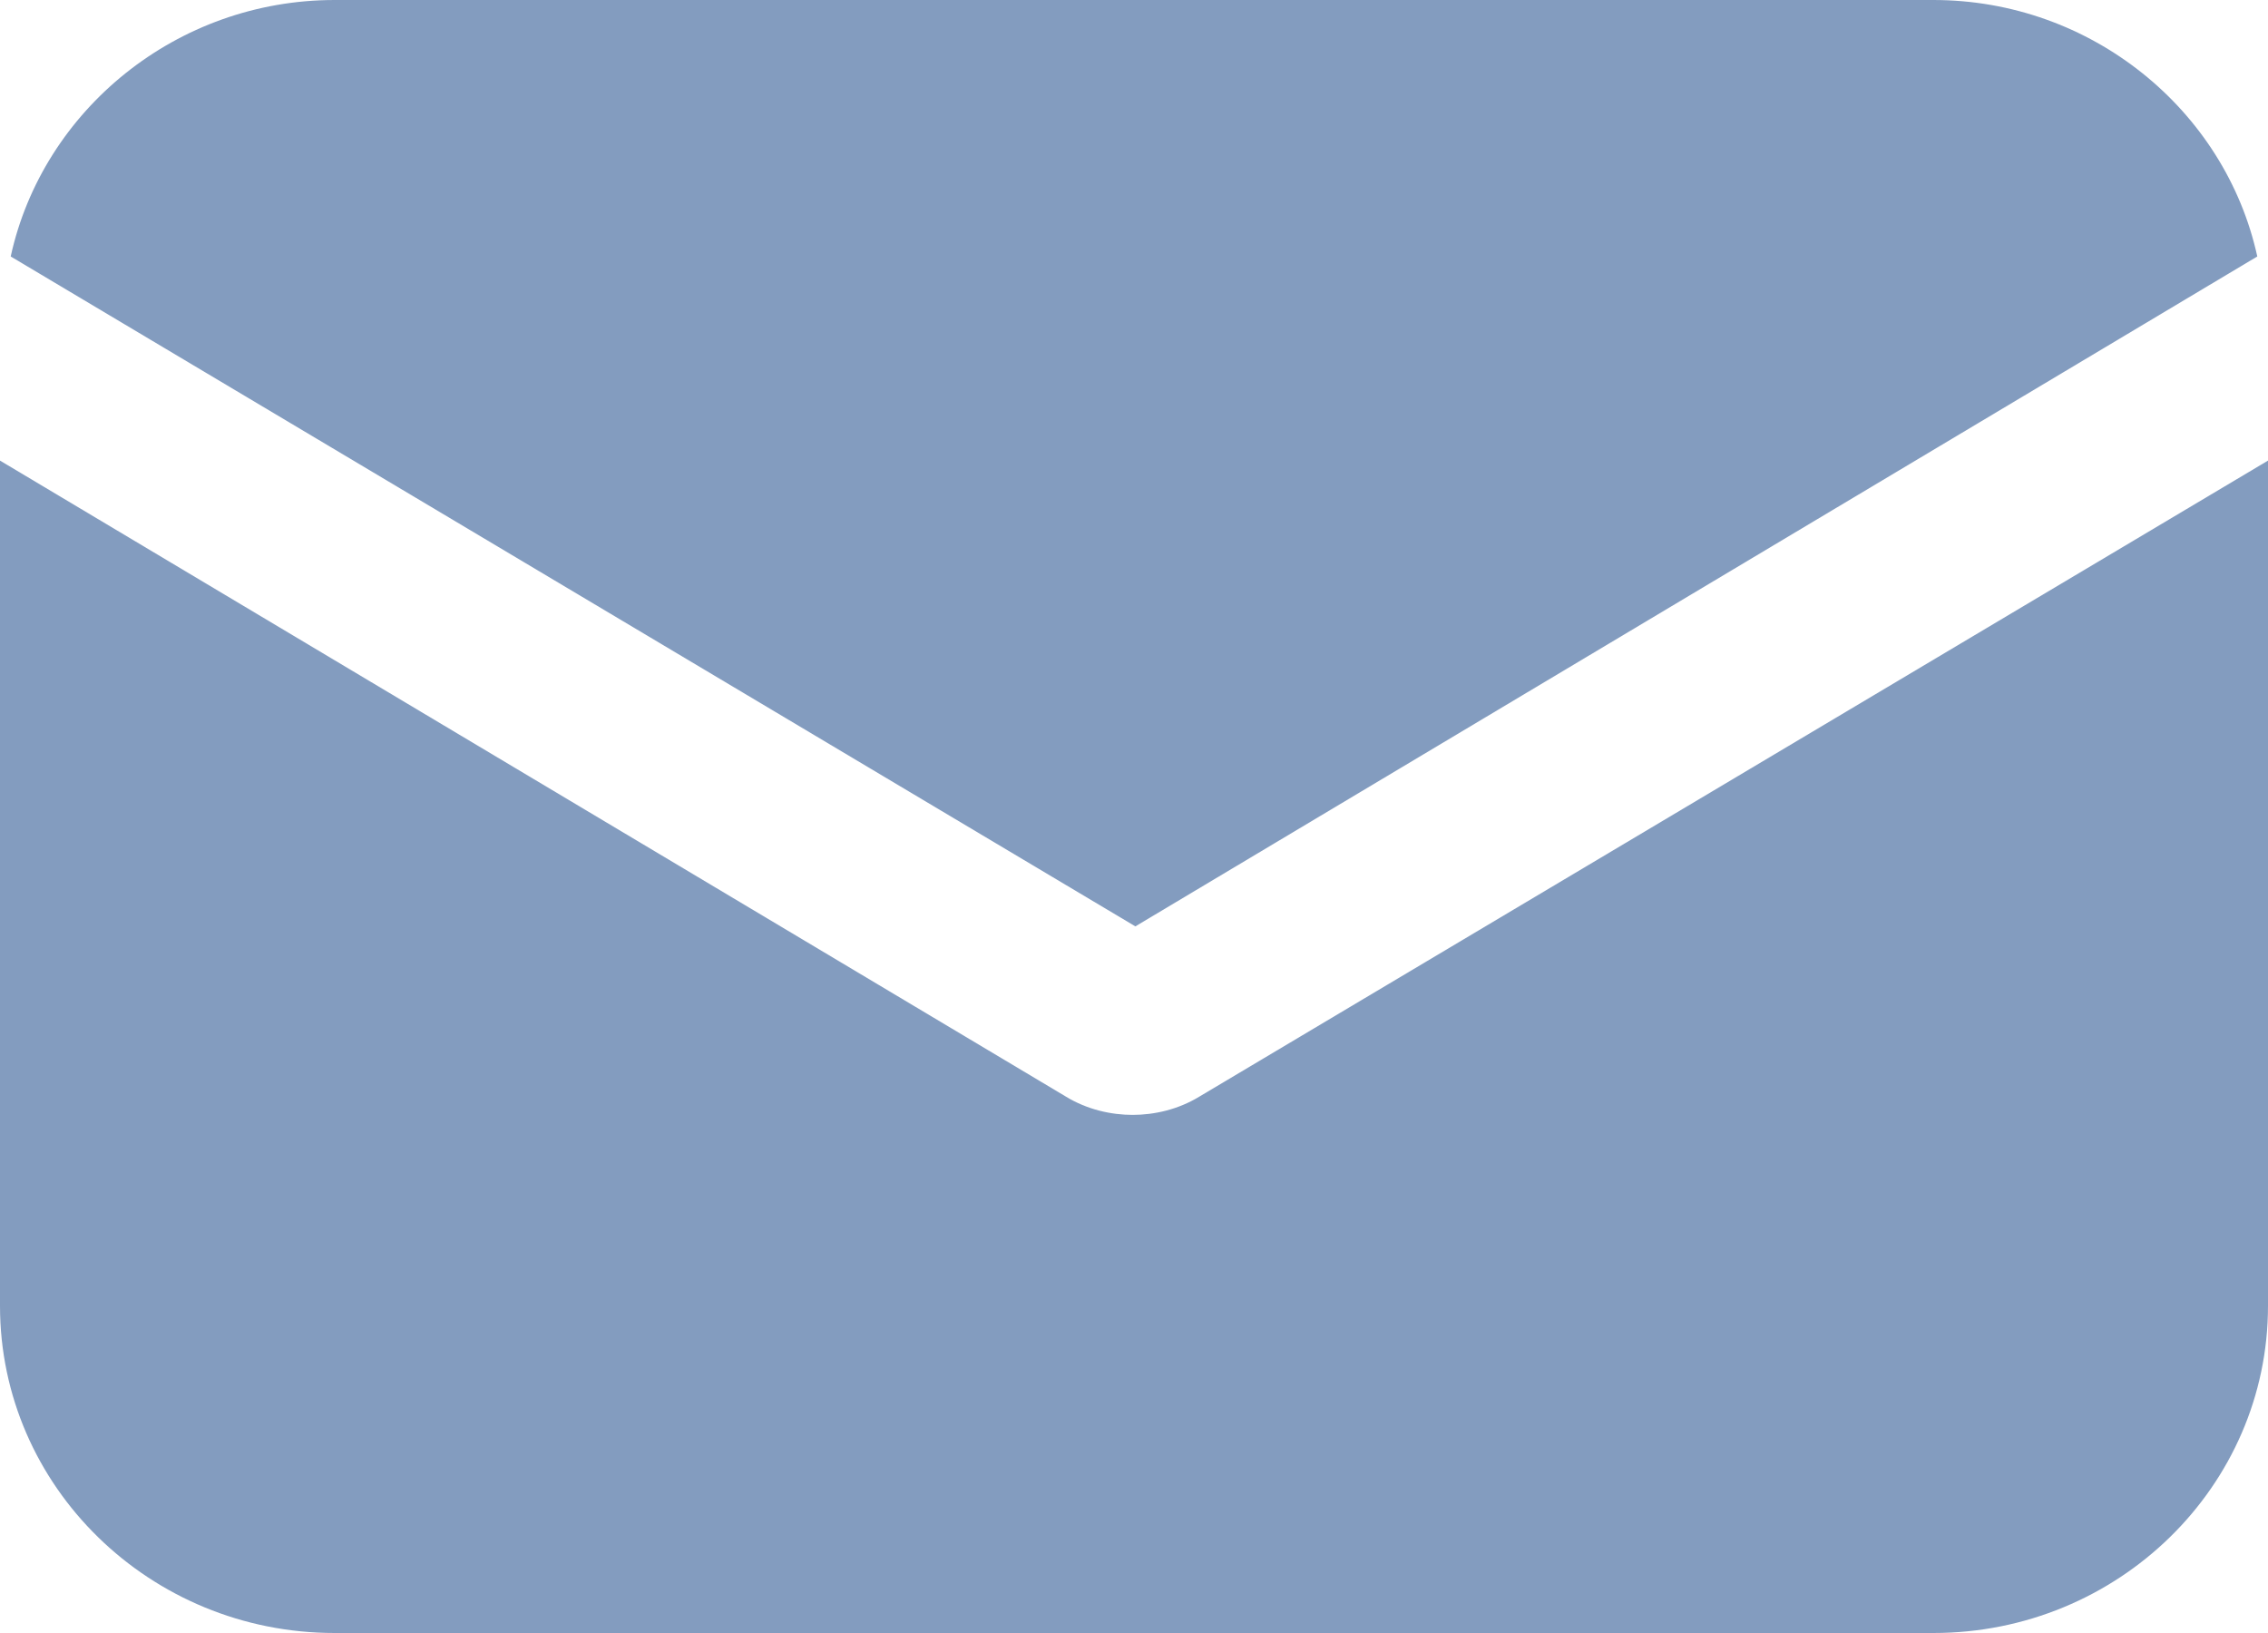 <svg xmlns="http://www.w3.org/2000/svg" width="25" height="18" viewBox="0 0 25 18" fill="none"><path d="M13.223 12.086C12.987 12.231 12.721 12.289 12.485 12.289C12.249 12.289 11.983 12.231 11.747 12.086L0 5.077V14.394C0 16.385 1.653 18 3.689 18H21.311C23.347 18 25 16.385 25 14.394V5.077L13.223 12.086Z" fill="#839CBF"></path><path d="M21.311 0H3.689C1.948 0 0.472 1.212 0.118 2.827L12.515 10.211L24.882 2.827C24.528 1.212 23.052 0 21.311 0Z" fill="#839CBF"></path></svg>